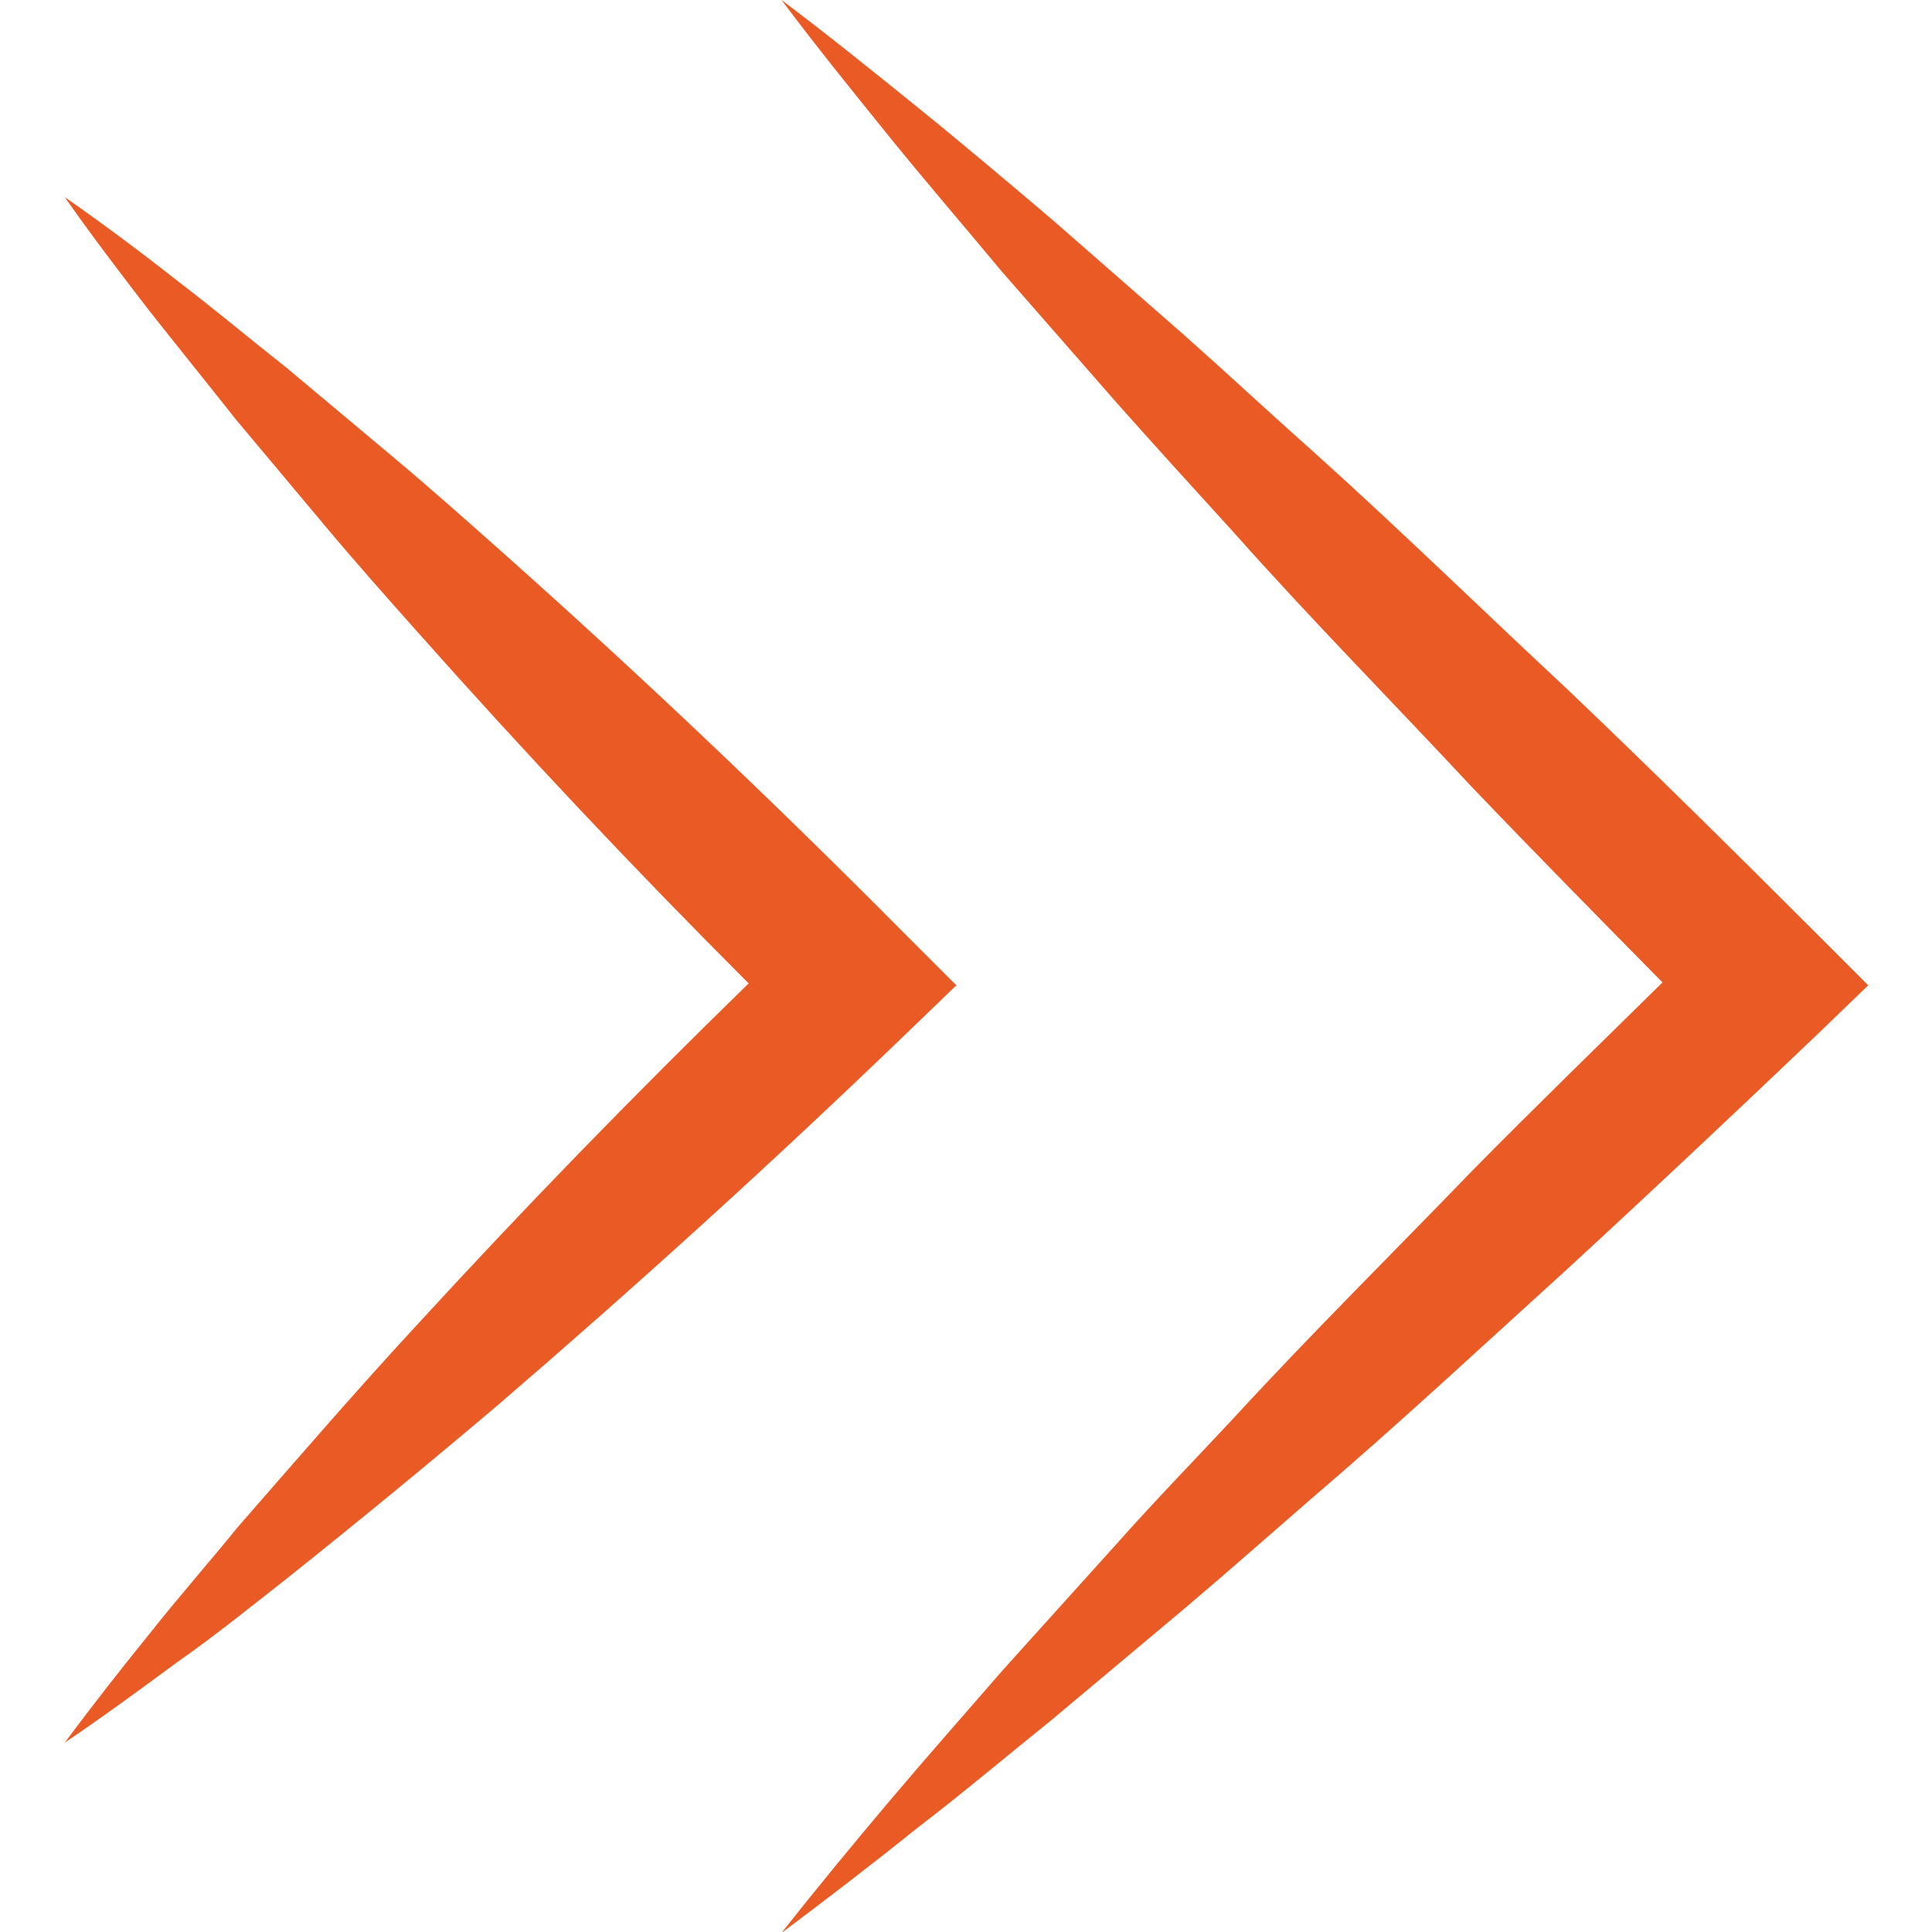 <?xml version="1.0" encoding="utf-8"?>
<!-- Generator: Adobe Illustrator 19.2.1, SVG Export Plug-In . SVG Version: 6.00 Build 0)  -->
<svg version="1.1" id="Layer_1" xmlns="http://www.w3.org/2000/svg" xmlns:xlink="http://www.w3.org/1999/xlink" x="0px" y="0px"
	 viewBox="0 0 200 200" style="enable-background:new 0 0 200 200;" xml:space="preserve">
<style type="text/css">
	.st0{fill:#EA5A24;}
</style>
<g>
	<g>
		<path class="st0" d="M95,189.2c4.7-3.6,9.2-7.4,13.8-11.1l13.6-11.4c4.5-3.8,8.9-7.7,13.4-11.6c9-7.7,17.6-15.7,26.3-23.6
			c8.7-8,17.3-16.1,25.8-24.2l5.5-5.3l-5.4-5.4c-8.5-8.5-17-16.9-25.7-25.2c-8.8-8.2-17.4-16.6-26.3-24.6c-4.5-4-8.9-8.1-13.4-12.1
			L109,22.8c-4.6-3.9-9.2-7.8-13.9-11.6C90.4,7.4,85.7,3.6,80.9,0c3.6,4.8,7.4,9.5,11.2,14.2c3.8,4.7,7.7,9.2,11.6,13.9l11.9,13.6
			c4,4.5,8,8.9,12.1,13.4c8,9,16.4,17.5,24.6,26.3c6.5,6.8,13.2,13.6,19.8,20.3c-6.6,6.5-13.2,12.9-19.7,19.5
			c-8.2,8.5-16.6,16.8-24.6,25.5c-4,4.3-8.1,8.5-12.1,13l-11.9,13.2c-3.9,4.5-7.8,8.9-11.6,13.4c-3.8,4.5-7.6,9.1-11.3,13.8
			C85.7,196.5,90.4,192.9,95,189.2z"/>
		<path class="st0" d="M29.7,163.4c7.4-5.9,14.7-11.9,21.9-18c14.3-12.3,28.3-25,41.9-38.1l5.5-5.3l-5.4-5.4
			C80,82.9,66.1,69.7,51.7,56.9c-3.6-3.2-7.2-6.4-10.9-9.5l-11.1-9.3c-3.8-3-7.5-6.1-11.3-9c-3.8-3-7.7-5.9-11.7-8.7
			c2.8,4,5.7,7.8,8.7,11.7c3,3.8,6,7.5,9,11.3l9.3,11.1c3.1,3.7,6.3,7.3,9.5,10.9C54.3,77.9,65.7,90,77.5,101.8
			c-11.7,11.4-23.1,23.1-34.1,35.1c-6.4,6.9-12.6,14.1-18.8,21.2c-3,3.7-6.1,7.2-9.1,11c-3,3.7-5.9,7.4-8.8,11.3
			c4-2.7,7.8-5.5,11.6-8.3C22.3,169.3,26,166.3,29.7,163.4z"/>
	</g>
</g>
</svg>
